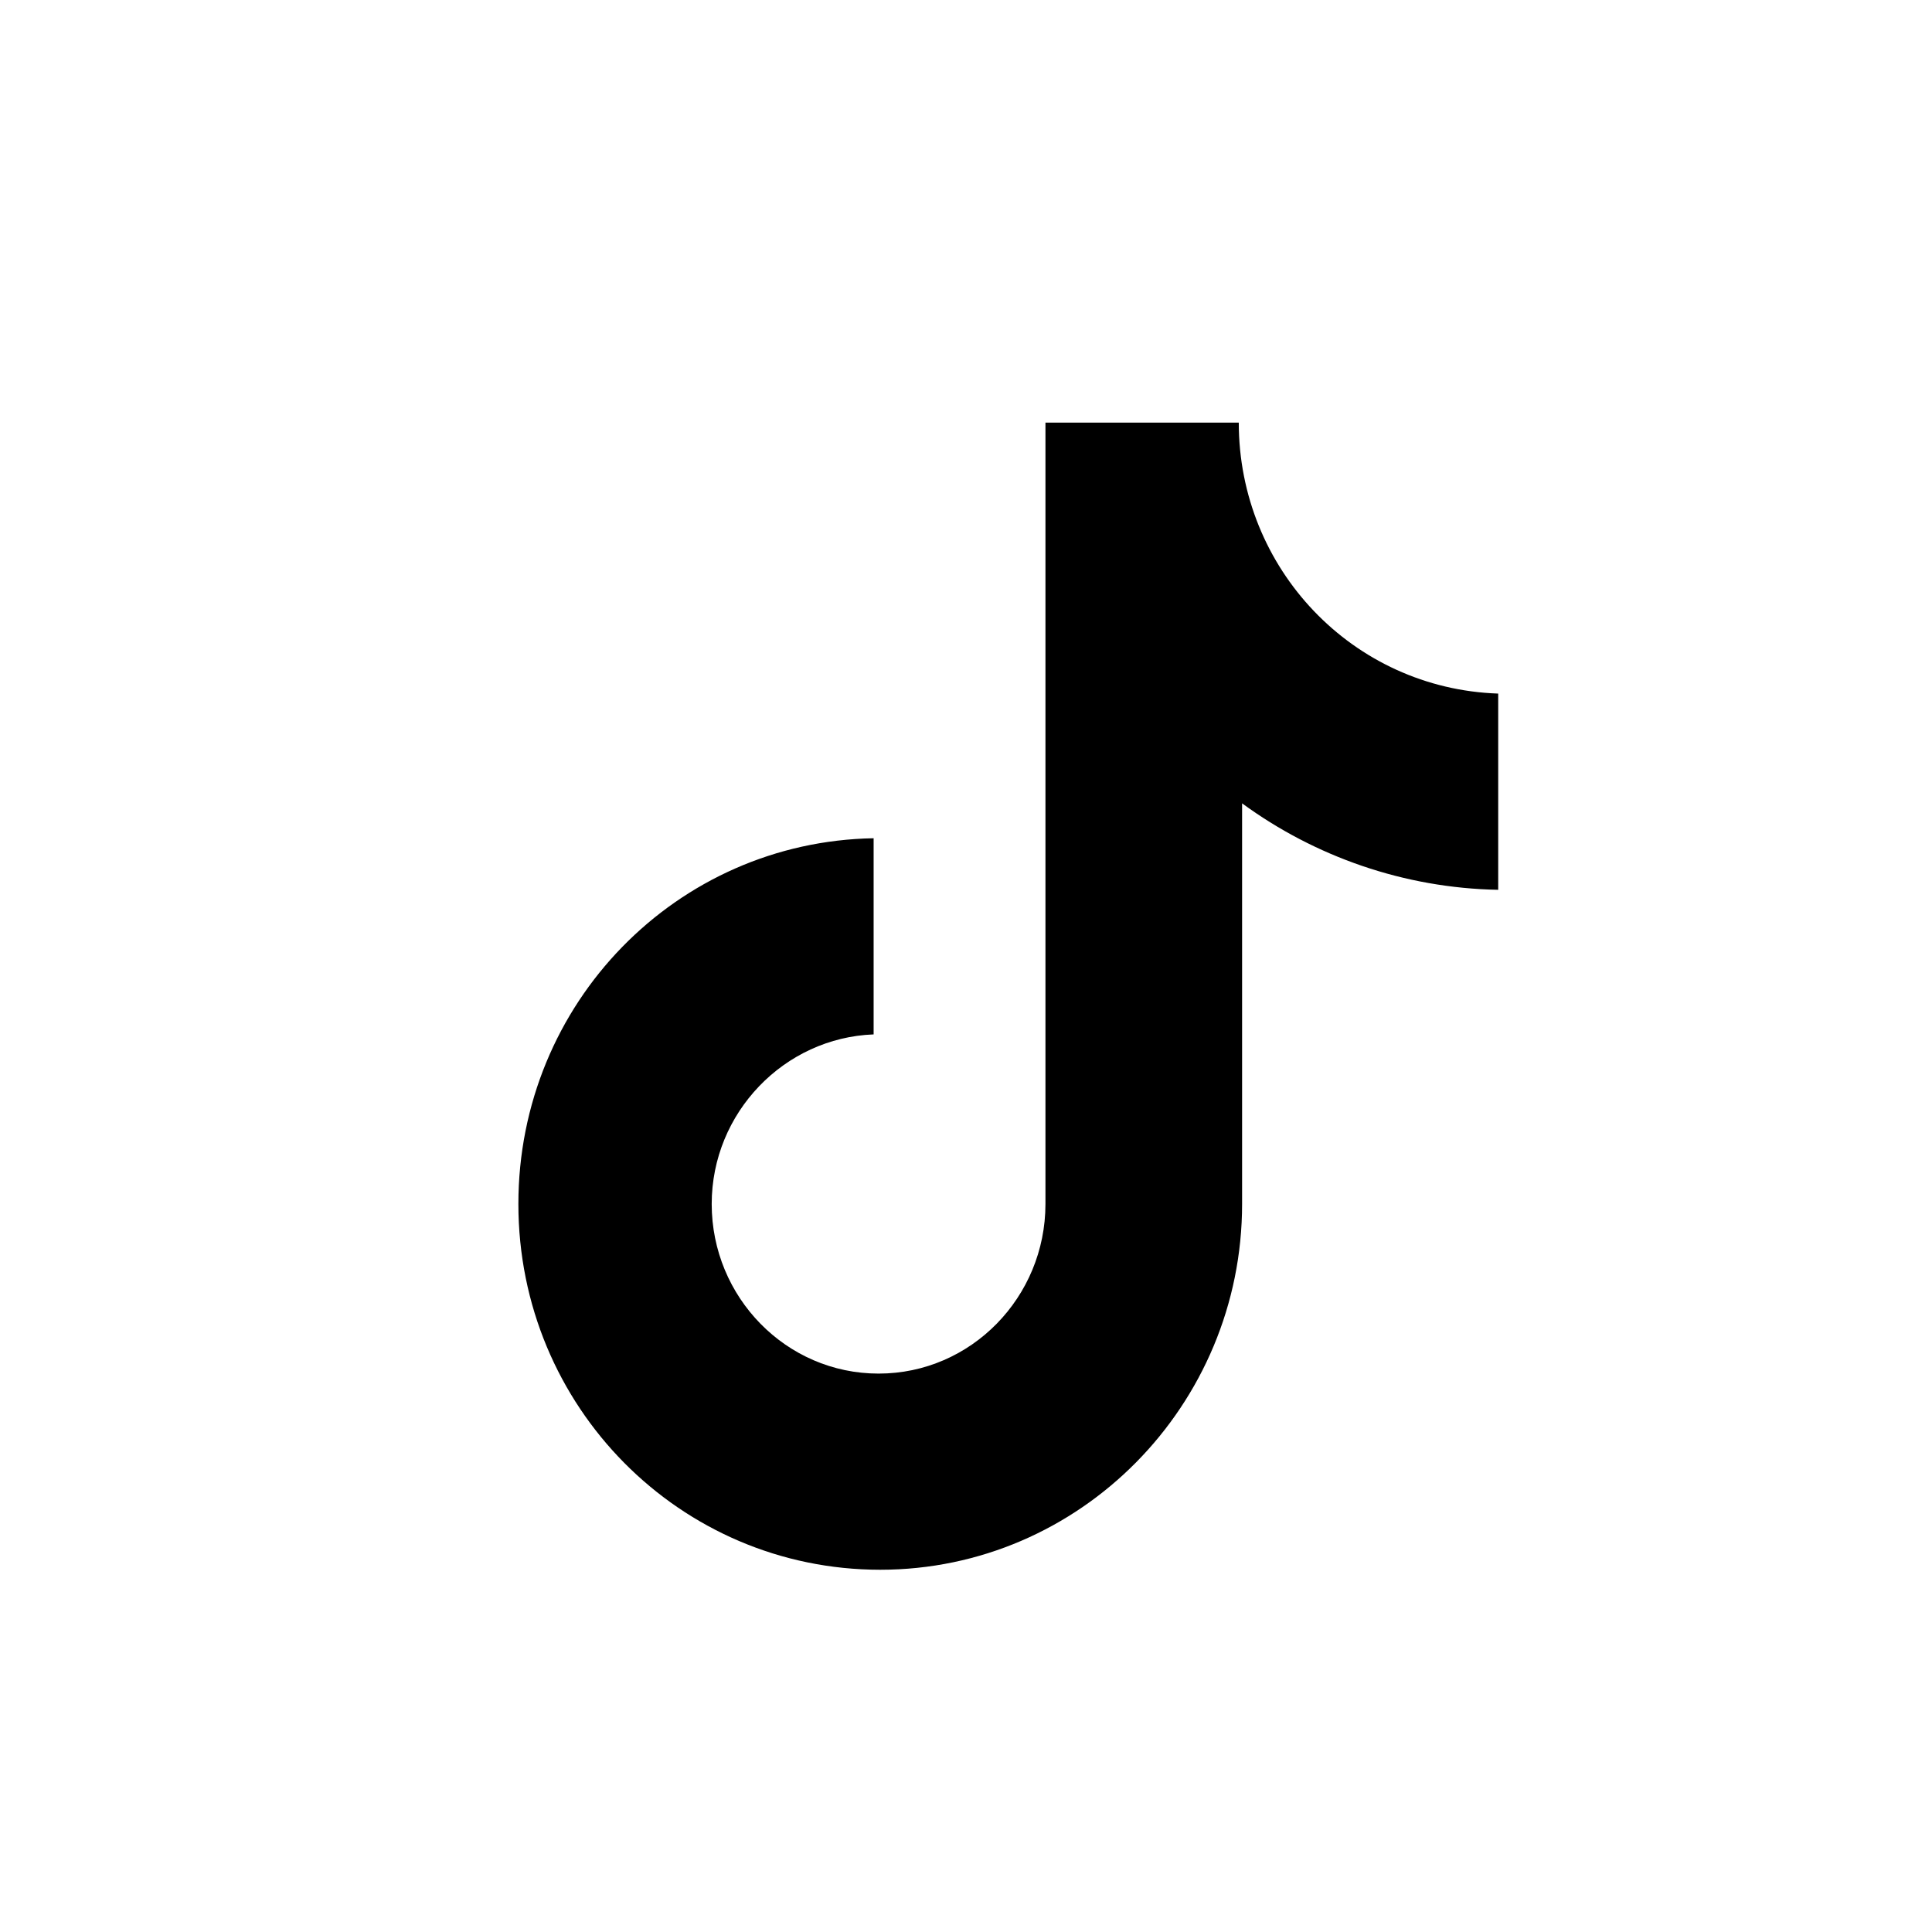 <svg width="32" height="32" viewBox="0 0 32 32" fill="none" xmlns="http://www.w3.org/2000/svg">
<g clip-path="url(#clip0_10827_120872)">
<path d="M20.518 7H17.316V19.942C17.316 21.484 16.085 22.751 14.552 22.751C13.02 22.751 11.788 21.484 11.788 19.942C11.788 18.428 12.992 17.188 14.47 17.133V13.884C11.213 13.939 8.586 16.61 8.586 19.942C8.586 23.302 11.268 26 14.579 26C17.891 26 20.573 23.274 20.573 19.942V13.306C21.777 14.187 23.255 14.71 24.815 14.738V11.488C22.407 11.406 20.518 9.423 20.518 7Z" fill="black"/>
</g>
<defs>
<clipPath id="clip0_10827_120872">
<rect width="19" height="19" fill="white" transform="translate(7 7)"/>
</clipPath>
</defs>
</svg>
